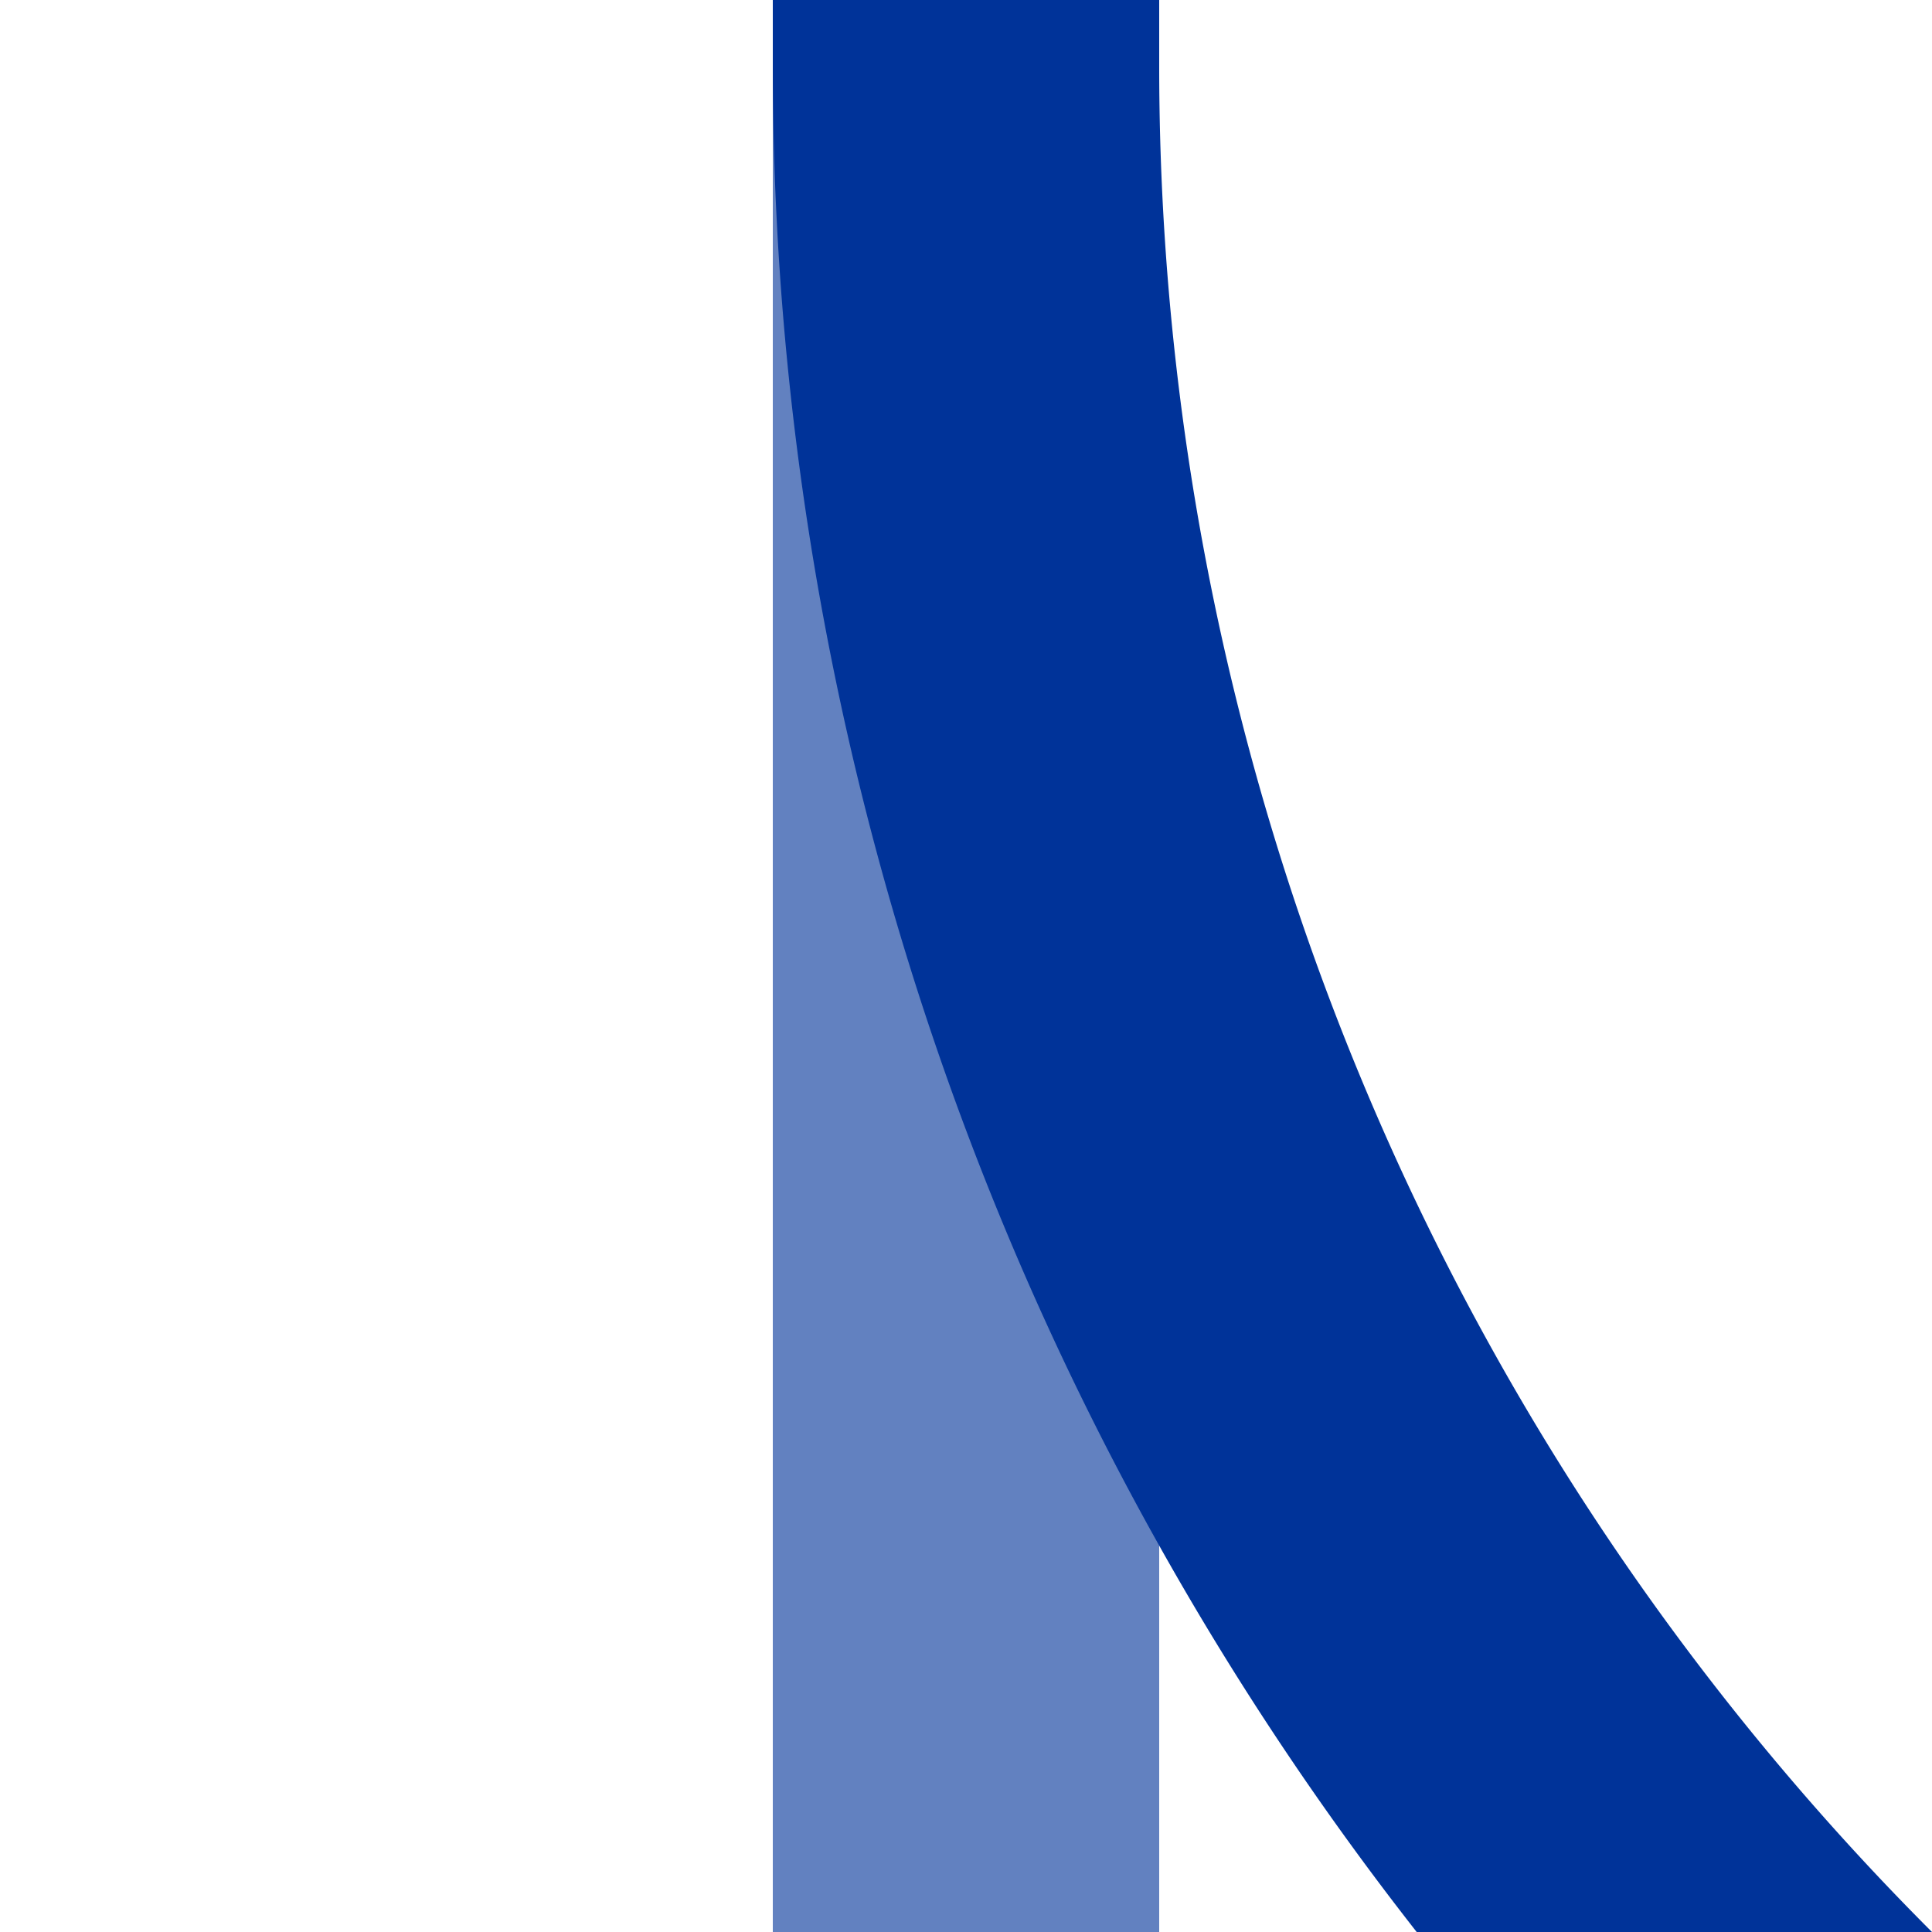 <?xml version="1.0" encoding="UTF-8"?>
<svg xmlns="http://www.w3.org/2000/svg" width="500" height="500">
 <title>uxkABZg2</title>
 <g stroke-width="100" fill="none">
  <path stroke="#6281C0" d="M 250,0 V 500"/>
  <path stroke="#003399" d="M 982.84,750 A 732.84,732.84 0 0 1 250,17.16 V 0"/>
 </g>
</svg>